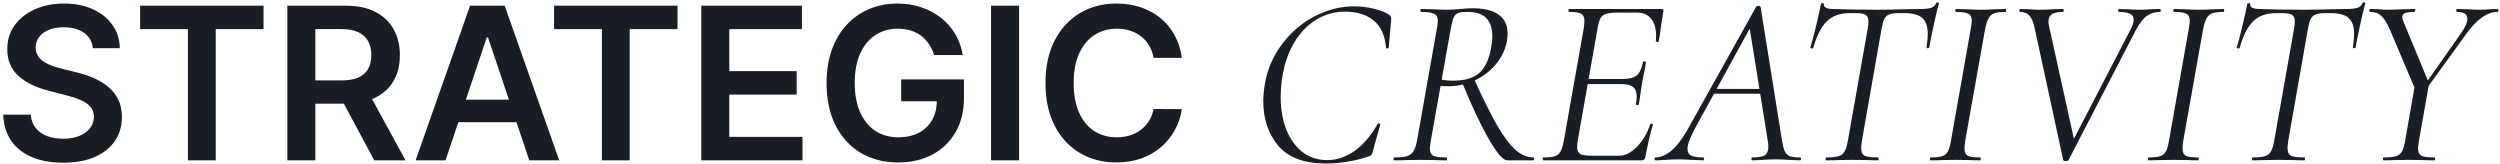 <?xml version="1.0" encoding="UTF-8"?> <svg xmlns="http://www.w3.org/2000/svg" width="764" height="50" viewBox="0 0 764 50" fill="none"><path d="M28.376 14.723C28.161 12.707 27.253 11.137 25.653 10.014C24.068 8.891 22.006 8.329 19.466 8.329C17.681 8.329 16.15 8.598 14.873 9.137C13.596 9.675 12.619 10.406 11.942 11.329C11.264 12.253 10.918 13.307 10.903 14.492C10.903 15.477 11.126 16.331 11.572 17.054C12.034 17.777 12.657 18.393 13.442 18.901C14.227 19.393 15.096 19.808 16.05 20.147C17.004 20.486 17.966 20.77 18.936 21.001L23.367 22.109C25.152 22.524 26.868 23.086 28.515 23.794C30.177 24.502 31.662 25.394 32.97 26.472C34.293 27.549 35.34 28.849 36.109 30.372C36.878 31.896 37.263 33.681 37.263 35.728C37.263 38.498 36.555 40.937 35.139 43.045C33.724 45.138 31.677 46.776 29 47.961C26.337 49.131 23.113 49.716 19.328 49.716C15.65 49.716 12.457 49.146 9.749 48.008C7.056 46.869 4.948 45.207 3.424 43.022C1.916 40.837 1.101 38.174 0.977 35.035H9.403C9.526 36.682 10.034 38.051 10.926 39.144C11.819 40.236 12.98 41.052 14.411 41.591C15.858 42.129 17.474 42.398 19.259 42.398C21.121 42.398 22.752 42.121 24.152 41.568C25.568 40.998 26.676 40.213 27.476 39.213C28.276 38.197 28.684 37.013 28.699 35.658C28.684 34.427 28.322 33.412 27.615 32.611C26.907 31.796 25.914 31.119 24.637 30.58C23.375 30.026 21.898 29.534 20.205 29.103L14.827 27.718C10.934 26.718 7.856 25.202 5.594 23.171C3.347 21.124 2.224 18.408 2.224 15.023C2.224 12.238 2.978 9.798 4.486 7.706C6.009 5.613 8.079 3.989 10.695 2.835C13.311 1.666 16.273 1.081 19.582 1.081C22.936 1.081 25.876 1.666 28.399 2.835C30.938 3.989 32.931 5.597 34.378 7.659C35.824 9.706 36.571 12.06 36.617 14.723H28.376ZM42.82 8.906V1.727H80.537V8.906H65.926V49H57.431V8.906H42.82ZM87.808 49V1.727H105.535C109.167 1.727 112.213 2.358 114.676 3.62C117.153 4.882 119.023 6.652 120.285 8.929C121.562 11.191 122.2 13.83 122.2 16.846C122.2 19.878 121.554 22.509 120.261 24.74C118.984 26.956 117.099 28.672 114.606 29.888C112.113 31.088 109.051 31.688 105.42 31.688H92.793V24.579H104.265C106.389 24.579 108.128 24.287 109.482 23.702C110.836 23.102 111.836 22.232 112.483 21.093C113.144 19.939 113.475 18.524 113.475 16.846C113.475 15.169 113.144 13.738 112.483 12.553C111.821 11.353 110.813 10.445 109.459 9.829C108.105 9.198 106.358 8.883 104.219 8.883H96.371V49H87.808ZM112.229 27.579L123.932 49H114.375L102.88 27.579H112.229ZM136.154 49H127.013L143.655 1.727H154.227L170.893 49H161.752L149.126 11.422H148.757L136.154 49ZM136.454 30.465H161.383V37.343H136.454V30.465ZM169.329 8.906V1.727H207.046V8.906H192.434V49H183.94V8.906H169.329ZM214.316 49V1.727H245.062V8.906H222.88V21.74H243.47V28.918H222.88V41.821H245.247V49H214.316ZM285.468 16.823C285.083 15.577 284.552 14.461 283.875 13.476C283.214 12.476 282.413 11.622 281.475 10.914C280.551 10.206 279.49 9.675 278.289 9.321C277.089 8.952 275.781 8.767 274.365 8.767C271.826 8.767 269.564 9.406 267.579 10.683C265.594 11.96 264.032 13.838 262.893 16.315C261.77 18.777 261.208 21.778 261.208 25.317C261.208 28.887 261.77 31.911 262.893 34.389C264.017 36.866 265.579 38.751 267.579 40.044C269.58 41.321 271.903 41.96 274.55 41.96C276.951 41.96 279.028 41.498 280.782 40.575C282.552 39.652 283.914 38.344 284.868 36.651C285.822 34.943 286.299 32.942 286.299 30.649L288.238 30.95H275.404V24.256H294.585V29.934C294.585 33.981 293.724 37.482 292 40.436C290.277 43.391 287.907 45.668 284.891 47.269C281.875 48.854 278.412 49.646 274.504 49.646C270.149 49.646 266.325 48.669 263.032 46.715C259.754 44.745 257.192 41.952 255.345 38.336C253.514 34.704 252.599 30.396 252.599 25.41C252.599 21.593 253.137 18.185 254.214 15.184C255.307 12.184 256.83 9.637 258.785 7.544C260.739 5.436 263.032 3.835 265.663 2.743C268.295 1.635 271.157 1.081 274.25 1.081C276.866 1.081 279.305 1.466 281.567 2.235C283.829 2.989 285.837 4.066 287.591 5.467C289.361 6.867 290.815 8.529 291.954 10.452C293.093 12.376 293.839 14.499 294.193 16.823H285.468ZM311.43 1.727V49H302.866V1.727H311.43ZM361.167 17.677H352.534C352.288 16.262 351.834 15.007 351.172 13.915C350.51 12.807 349.687 11.868 348.702 11.099C347.717 10.329 346.594 9.752 345.332 9.368C344.086 8.967 342.739 8.767 341.293 8.767C338.723 8.767 336.445 9.414 334.46 10.706C332.475 11.983 330.921 13.861 329.798 16.338C328.674 18.8 328.113 21.809 328.113 25.364C328.113 28.98 328.674 32.027 329.798 34.504C330.936 36.966 332.491 38.828 334.46 40.09C336.445 41.337 338.715 41.96 341.27 41.96C342.685 41.96 344.009 41.775 345.24 41.406C346.486 41.021 347.602 40.459 348.587 39.721C349.587 38.982 350.426 38.074 351.103 36.997C351.795 35.92 352.272 34.689 352.534 33.304L361.167 33.35C360.843 35.597 360.143 37.705 359.066 39.675C358.004 41.644 356.612 43.383 354.888 44.891C353.165 46.384 351.149 47.553 348.841 48.4C346.532 49.231 343.97 49.646 341.154 49.646C336.999 49.646 333.291 48.684 330.028 46.761C326.766 44.837 324.196 42.06 322.319 38.428C320.442 34.797 319.503 30.442 319.503 25.364C319.503 20.27 320.449 15.915 322.342 12.299C324.235 8.667 326.812 5.89 330.075 3.966C333.337 2.043 337.03 1.081 341.154 1.081C343.786 1.081 346.232 1.45 348.494 2.189C350.756 2.928 352.772 4.012 354.542 5.444C356.312 6.859 357.766 8.598 358.905 10.66C360.059 12.707 360.813 15.046 361.167 17.677ZM405.148 49.962C398.587 49.962 393.752 48.161 390.644 44.56C387.585 40.909 386.056 36.346 386.056 30.87C386.056 29.341 386.229 27.54 386.574 25.468C387.413 20.88 389.213 16.81 391.976 13.258C394.739 9.657 398.044 6.869 401.892 4.896C405.789 2.923 409.761 1.936 413.806 1.936C415.878 1.936 417.901 2.183 419.874 2.676C421.847 3.12 423.401 3.737 424.536 4.526C424.832 4.773 425.005 4.995 425.054 5.192C425.153 5.389 425.177 5.759 425.128 6.302L424.388 14.516C424.339 14.713 424.191 14.812 423.944 14.812C423.697 14.812 423.574 14.713 423.574 14.516C423.229 10.767 421.946 8.004 419.726 6.228C417.555 4.452 414.645 3.564 410.994 3.564C407.837 3.564 404.926 4.378 402.262 6.006C399.598 7.634 397.353 9.953 395.528 12.962C393.752 15.922 392.543 19.4 391.902 23.396C391.557 25.419 391.384 27.491 391.384 29.612C391.384 33.312 391.951 36.642 393.086 39.602C394.27 42.513 395.923 44.807 398.044 46.484C400.215 48.112 402.731 48.926 405.592 48.926C408.453 48.926 411.216 48.013 413.88 46.188C416.544 44.313 418.937 41.526 421.058 37.826C421.157 37.727 421.231 37.678 421.28 37.678C421.428 37.678 421.551 37.727 421.65 37.826C421.798 37.925 421.847 38.023 421.798 38.122L419.578 46.04C419.43 46.681 419.282 47.101 419.134 47.298C418.986 47.495 418.69 47.668 418.246 47.816C413.954 49.247 409.588 49.962 405.148 49.962ZM426.159 49C425.962 49 425.863 48.852 425.863 48.556C425.863 48.26 425.962 48.112 426.159 48.112C427.837 48.112 429.095 47.989 429.933 47.742C430.821 47.446 431.487 46.953 431.931 46.262C432.375 45.571 432.745 44.486 433.041 43.006L439.109 8.744C439.307 7.461 439.405 6.672 439.405 6.376C439.405 5.291 439.035 4.575 438.295 4.23C437.605 3.835 436.297 3.638 434.373 3.638C434.176 3.638 434.077 3.49 434.077 3.194C434.077 2.898 434.176 2.75 434.373 2.75L437.629 2.824C439.504 2.923 441.009 2.972 442.143 2.972C442.933 2.972 443.673 2.947 444.363 2.898C445.103 2.849 445.745 2.799 446.287 2.75C447.718 2.602 448.976 2.528 450.061 2.528C453.613 2.528 456.277 3.194 458.053 4.526C459.829 5.809 460.717 7.708 460.717 10.224C460.717 10.964 460.643 11.778 460.495 12.666C460.002 15.231 458.867 17.575 457.091 19.696C455.365 21.768 453.219 23.396 450.653 24.58C448.088 25.764 445.424 26.356 442.661 26.356C441.477 26.356 440.54 26.307 439.849 26.208L440.071 24.284C441.403 24.531 442.735 24.654 444.067 24.654C447.521 24.654 450.135 23.914 451.911 22.434C453.687 20.954 454.921 18.487 455.611 15.034C455.907 13.554 456.055 12.247 456.055 11.112C456.055 6.129 453.539 3.638 448.507 3.638C447.274 3.638 446.361 3.737 445.769 3.934C445.177 4.082 444.684 4.526 444.289 5.266C443.944 6.006 443.623 7.215 443.327 8.892L437.259 43.006C437.062 44.289 436.963 45.103 436.963 45.448C436.963 46.484 437.309 47.199 437.999 47.594C438.69 47.939 439.997 48.112 441.921 48.112C442.119 48.112 442.217 48.26 442.217 48.556C442.217 48.852 442.143 49 441.995 49C440.565 49 439.455 48.975 438.665 48.926L434.077 48.852L429.563 48.926C428.725 48.975 427.59 49 426.159 49ZM460.569 49C459.385 49 457.56 46.903 455.093 42.71C452.627 38.467 449.864 32.621 446.805 25.172L450.357 23.914C453.169 30.081 455.562 34.891 457.535 38.344C459.558 41.797 461.433 44.289 463.159 45.818C464.886 47.347 466.687 48.112 468.561 48.112C468.759 48.112 468.857 48.26 468.857 48.556C468.857 48.852 468.759 49 468.561 49H460.569ZM471.616 49C471.517 49 471.468 48.852 471.468 48.556C471.468 48.26 471.517 48.112 471.616 48.112C473.244 48.112 474.428 47.989 475.168 47.742C475.957 47.495 476.525 47.027 476.87 46.336C477.265 45.645 477.61 44.535 477.906 43.006L483.974 8.744C484.122 7.757 484.196 6.968 484.196 6.376C484.196 5.291 483.875 4.575 483.234 4.23C482.593 3.835 481.359 3.638 479.534 3.638C479.386 3.638 479.312 3.49 479.312 3.194C479.312 2.898 479.386 2.75 479.534 2.75H507.876C508.271 2.75 508.419 2.972 508.32 3.416L507.654 7.634C507.457 9.41 507.21 11.063 506.914 12.592C506.865 12.789 506.692 12.863 506.396 12.814C506.1 12.765 505.977 12.666 506.026 12.518C506.075 12.123 506.1 11.556 506.1 10.816C506.1 8.695 505.607 7.017 504.62 5.784C503.633 4.501 502.227 3.86 500.402 3.86H494.334C492.755 3.86 491.571 3.983 490.782 4.23C490.042 4.477 489.475 4.945 489.08 5.636C488.735 6.277 488.439 7.338 488.192 8.818L482.198 42.71C482.05 43.598 481.976 44.338 481.976 44.93C481.976 45.966 482.297 46.681 482.938 47.076C483.579 47.421 484.813 47.594 486.638 47.594H494.778C496.603 47.594 498.404 46.706 500.18 44.93C501.956 43.154 503.337 40.835 504.324 37.974C504.373 37.826 504.521 37.777 504.768 37.826C505.064 37.875 505.187 37.974 505.138 38.122C504.398 40.441 503.633 43.697 502.844 47.89C502.745 48.285 502.597 48.581 502.4 48.778C502.252 48.926 502.005 49 501.66 49H471.616ZM500.846 31.832C500.797 32.029 500.624 32.128 500.328 32.128C500.032 32.079 499.909 31.955 499.958 31.758C500.106 30.919 500.18 30.179 500.18 29.538C500.18 28.157 499.81 27.17 499.07 26.578C498.33 25.986 497.121 25.69 495.444 25.69H483.308L483.53 24.136H495.962C497.886 24.136 499.292 23.766 500.18 23.026C501.117 22.237 501.759 20.88 502.104 18.956C502.104 18.808 502.252 18.734 502.548 18.734C502.647 18.734 502.745 18.783 502.844 18.882C502.992 18.931 503.041 19.005 502.992 19.104C502.795 20.485 502.573 21.669 502.326 22.656L501.882 24.95L501.438 27.836C501.438 27.984 501.241 29.316 500.846 31.832ZM505.928 49C505.731 49 505.632 48.852 505.632 48.556C505.632 48.26 505.731 48.112 505.928 48.112C507.359 48.112 508.888 47.495 510.516 46.262C512.144 44.979 513.821 42.858 515.548 39.898L536.712 2.01C536.811 1.862 536.983 1.788 537.23 1.788C537.674 1.788 537.945 1.911 538.044 2.158L544.556 42.784C544.803 44.313 545.074 45.423 545.37 46.114C545.666 46.805 546.159 47.323 546.85 47.668C547.59 47.964 548.675 48.112 550.106 48.112C550.303 48.112 550.402 48.26 550.402 48.556C550.402 48.852 550.303 49 550.106 49C549.366 49 548.256 48.951 546.776 48.852C545 48.753 543.619 48.704 542.632 48.704C541.596 48.704 540.289 48.753 538.71 48.852C537.23 48.951 536.145 49 535.454 49C535.306 49 535.232 48.852 535.232 48.556C535.232 48.26 535.306 48.112 535.454 48.112C537.329 48.112 538.611 47.89 539.302 47.446C540.042 46.953 540.412 46.089 540.412 44.856C540.412 44.264 540.338 43.573 540.19 42.784L534.566 7.782L536.416 5.636L517.99 39.232C516.461 42.093 515.696 44.165 515.696 45.448C515.696 46.484 516.091 47.199 516.88 47.594C517.669 47.939 518.878 48.112 520.506 48.112C520.703 48.112 520.777 48.26 520.728 48.556C520.728 48.852 520.629 49 520.432 49C519.889 49 518.779 48.951 517.102 48.852C515.227 48.753 513.772 48.704 512.736 48.704C511.7 48.704 510.491 48.753 509.11 48.852C507.729 48.951 506.668 49 505.928 49ZM523.836 27.17H539.746L539.894 28.65H522.726L523.836 27.17ZM558.12 49C557.972 49 557.898 48.852 557.898 48.556C557.898 48.26 557.972 48.112 558.12 48.112C559.797 48.112 561.03 47.989 561.82 47.742C562.658 47.495 563.275 47.027 563.67 46.336C564.114 45.596 564.459 44.486 564.706 43.006L570.774 8.744C570.922 7.856 570.996 7.116 570.996 6.524C570.996 5.537 570.7 4.871 570.108 4.526C569.565 4.181 568.529 4.008 567 4.008H565.224C562.313 4.008 559.994 4.847 558.268 6.524C556.59 8.152 555.209 10.865 554.124 14.664C554.124 14.763 554.025 14.812 553.828 14.812C553.68 14.812 553.532 14.787 553.384 14.738C553.236 14.639 553.186 14.565 553.236 14.516C553.63 13.283 554.198 11.161 554.938 8.152C555.678 5.093 556.196 2.75 556.492 1.122C556.541 0.974 556.714 0.925 557.01 0.974C557.306 0.974 557.429 1.048 557.38 1.196C557.232 2.232 558.194 2.75 560.266 2.75C563.916 2.898 568.43 2.972 573.808 2.972C576.324 2.972 579.111 2.923 582.17 2.824L586.832 2.75C588.312 2.75 589.422 2.627 590.162 2.38C590.902 2.133 591.42 1.64 591.716 0.9C591.814 0.752 591.987 0.703 592.234 0.752C592.48 0.752 592.579 0.851 592.53 1.048C592.135 2.38 591.592 4.649 590.902 7.856C590.211 11.013 589.767 13.233 589.57 14.516C589.52 14.664 589.348 14.738 589.052 14.738C588.805 14.689 588.706 14.565 588.756 14.368C589.002 12.74 589.126 11.408 589.126 10.372C589.126 8.103 588.558 6.475 587.424 5.488C586.338 4.501 584.538 4.008 582.022 4.008H580.246C578.963 4.008 577.976 4.156 577.286 4.452C576.644 4.699 576.151 5.167 575.806 5.858C575.51 6.499 575.238 7.511 574.992 8.892L568.998 43.006C568.85 43.894 568.776 44.659 568.776 45.3C568.776 46.435 569.121 47.199 569.812 47.594C570.552 47.939 571.933 48.112 573.956 48.112C574.054 48.112 574.104 48.26 574.104 48.556C574.104 48.852 574.054 49 573.956 49C572.624 49 571.563 48.975 570.774 48.926L565.964 48.852L561.376 48.926C560.586 48.975 559.501 49 558.12 49ZM589.994 49C589.846 49 589.772 48.852 589.772 48.556C589.772 48.26 589.846 48.112 589.994 48.112C591.573 48.112 592.732 47.989 593.472 47.742C594.261 47.495 594.853 47.027 595.248 46.336C595.643 45.596 595.963 44.486 596.21 43.006L602.278 8.744C602.475 7.461 602.574 6.697 602.574 6.45C602.574 5.315 602.229 4.575 601.538 4.23C600.847 3.835 599.589 3.638 597.764 3.638C597.616 3.638 597.542 3.49 597.542 3.194C597.542 2.898 597.616 2.75 597.764 2.75L600.946 2.824C602.722 2.923 604.153 2.972 605.238 2.972C606.521 2.972 608.099 2.923 609.974 2.824L612.934 2.75C613.033 2.75 613.082 2.898 613.082 3.194C613.082 3.49 613.033 3.638 612.934 3.638C611.355 3.638 610.171 3.786 609.382 4.082C608.642 4.378 608.075 4.896 607.68 5.636C607.285 6.327 606.94 7.412 606.644 8.892L600.576 43.006C600.428 43.943 600.354 44.733 600.354 45.374C600.354 46.459 600.675 47.199 601.316 47.594C602.007 47.939 603.289 48.112 605.164 48.112C605.263 48.112 605.312 48.26 605.312 48.556C605.312 48.852 605.263 49 605.164 49C603.832 49 602.796 48.975 602.056 48.926L597.542 48.852L593.176 48.926C592.436 48.975 591.375 49 589.994 49ZM621.86 8.892C621.465 6.968 620.922 5.611 620.232 4.822C619.541 4.033 618.554 3.638 617.272 3.638C617.173 3.638 617.124 3.49 617.124 3.194C617.124 2.898 617.173 2.75 617.272 2.75L620.01 2.824C621.292 2.923 622.279 2.972 622.97 2.972C624.351 2.972 625.88 2.923 627.558 2.824L630.37 2.75C630.567 2.75 630.666 2.898 630.666 3.194C630.666 3.49 630.567 3.638 630.37 3.638C628.939 3.638 627.854 3.86 627.114 4.304C626.374 4.748 626.004 5.537 626.004 6.672C626.004 7.067 626.078 7.56 626.226 8.152L634.144 44.042L631.258 47.298L651.164 8.892C651.756 7.757 652.052 6.795 652.052 6.006C652.052 5.167 651.682 4.575 650.942 4.23C650.202 3.835 649.067 3.638 647.538 3.638C647.39 3.638 647.316 3.49 647.316 3.194C647.316 2.898 647.39 2.75 647.538 2.75L650.128 2.824C651.608 2.923 652.989 2.972 654.272 2.972C655.061 2.972 656.048 2.923 657.232 2.824L660.044 2.75C660.241 2.75 660.34 2.898 660.34 3.194C660.34 3.49 660.241 3.638 660.044 3.638C658.564 3.638 657.256 4.033 656.122 4.822C654.987 5.611 653.828 7.116 652.644 9.336L632.146 48.926C631.998 49.123 631.727 49.222 631.332 49.222C630.838 49.222 630.567 49.123 630.518 48.926L621.86 8.892ZM656.623 49C656.475 49 656.401 48.852 656.401 48.556C656.401 48.26 656.475 48.112 656.623 48.112C658.202 48.112 659.361 47.989 660.101 47.742C660.89 47.495 661.482 47.027 661.877 46.336C662.272 45.596 662.592 44.486 662.839 43.006L668.907 8.744C669.104 7.461 669.203 6.697 669.203 6.45C669.203 5.315 668.858 4.575 668.167 4.23C667.476 3.835 666.218 3.638 664.393 3.638C664.245 3.638 664.171 3.49 664.171 3.194C664.171 2.898 664.245 2.75 664.393 2.75L667.575 2.824C669.351 2.923 670.782 2.972 671.867 2.972C673.15 2.972 674.728 2.923 676.603 2.824L679.563 2.75C679.662 2.75 679.711 2.898 679.711 3.194C679.711 3.49 679.662 3.638 679.563 3.638C677.984 3.638 676.8 3.786 676.011 4.082C675.271 4.378 674.704 4.896 674.309 5.636C673.914 6.327 673.569 7.412 673.273 8.892L667.205 43.006C667.057 43.943 666.983 44.733 666.983 45.374C666.983 46.459 667.304 47.199 667.945 47.594C668.636 47.939 669.918 48.112 671.793 48.112C671.892 48.112 671.941 48.26 671.941 48.556C671.941 48.852 671.892 49 671.793 49C670.461 49 669.425 48.975 668.685 48.926L664.171 48.852L659.805 48.926C659.065 48.975 658.004 49 656.623 49ZM688.415 49C688.267 49 688.193 48.852 688.193 48.556C688.193 48.26 688.267 48.112 688.415 48.112C690.092 48.112 691.325 47.989 692.115 47.742C692.953 47.495 693.57 47.027 693.965 46.336C694.409 45.596 694.754 44.486 695.001 43.006L701.069 8.744C701.217 7.856 701.291 7.116 701.291 6.524C701.291 5.537 700.995 4.871 700.403 4.526C699.86 4.181 698.824 4.008 697.295 4.008H695.519C692.608 4.008 690.289 4.847 688.563 6.524C686.885 8.152 685.504 10.865 684.419 14.664C684.419 14.763 684.32 14.812 684.123 14.812C683.975 14.812 683.827 14.787 683.679 14.738C683.531 14.639 683.481 14.565 683.531 14.516C683.925 13.283 684.493 11.161 685.233 8.152C685.973 5.093 686.491 2.75 686.787 1.122C686.836 0.974 687.009 0.925 687.305 0.974C687.601 0.974 687.724 1.048 687.675 1.196C687.527 2.232 688.489 2.75 690.561 2.75C694.211 2.898 698.725 2.972 704.103 2.972C706.619 2.972 709.406 2.923 712.465 2.824L717.127 2.75C718.607 2.75 719.717 2.627 720.457 2.38C721.197 2.133 721.715 1.64 722.011 0.9C722.109 0.752 722.282 0.703 722.529 0.752C722.775 0.752 722.874 0.851 722.825 1.048C722.43 2.38 721.887 4.649 721.197 7.856C720.506 11.013 720.062 13.233 719.865 14.516C719.815 14.664 719.643 14.738 719.347 14.738C719.1 14.689 719.001 14.565 719.051 14.368C719.297 12.74 719.421 11.408 719.421 10.372C719.421 8.103 718.853 6.475 717.719 5.488C716.633 4.501 714.833 4.008 712.317 4.008H710.541C709.258 4.008 708.271 4.156 707.581 4.452C706.939 4.699 706.446 5.167 706.101 5.858C705.805 6.499 705.533 7.511 705.287 8.892L699.293 43.006C699.145 43.894 699.071 44.659 699.071 45.3C699.071 46.435 699.416 47.199 700.107 47.594C700.847 47.939 702.228 48.112 704.251 48.112C704.349 48.112 704.399 48.26 704.399 48.556C704.399 48.852 704.349 49 704.251 49C702.919 49 701.858 48.975 701.069 48.926L696.259 48.852L691.671 48.926C690.881 48.975 689.796 49 688.415 49ZM739.307 28.354L752.035 10.224C753.367 8.349 754.033 6.869 754.033 5.784C754.033 4.353 752.997 3.638 750.925 3.638C750.728 3.638 750.629 3.49 750.629 3.194C750.629 2.898 750.728 2.75 750.925 2.75L753.885 2.824C755.562 2.923 757.018 2.972 758.251 2.972C758.991 2.972 759.854 2.923 760.841 2.824L763.209 2.75C763.406 2.75 763.505 2.898 763.505 3.194C763.505 3.49 763.406 3.638 763.209 3.638C760.052 3.638 756.82 5.957 753.515 10.594L740.121 29.094L739.307 28.354ZM728.503 49C728.306 49 728.207 48.852 728.207 48.556C728.207 48.26 728.306 48.112 728.503 48.112C730.131 48.112 731.364 47.989 732.203 47.742C733.042 47.446 733.658 46.953 734.053 46.262C734.448 45.571 734.768 44.486 735.015 43.006L737.975 26.06L742.341 25.394L739.233 43.006C739.036 44.289 738.937 45.078 738.937 45.374C738.937 46.459 739.282 47.199 739.973 47.594C740.713 47.939 742.02 48.112 743.895 48.112C744.092 48.112 744.191 48.26 744.191 48.556C744.191 48.852 744.092 49 743.895 49C742.563 49 741.527 48.975 740.787 48.926L736.273 48.852L731.611 48.926C730.871 48.975 729.835 49 728.503 49ZM730.279 8.892C729.44 6.968 728.577 5.611 727.689 4.822C726.85 4.033 725.74 3.638 724.359 3.638C724.162 3.638 724.063 3.49 724.063 3.194C724.063 2.898 724.162 2.75 724.359 2.75L726.875 2.824C728.059 2.923 728.922 2.972 729.465 2.972C730.698 2.972 732.4 2.923 734.571 2.824L737.975 2.75C738.074 2.75 738.123 2.849 738.123 3.046C738.123 3.194 738.074 3.342 737.975 3.49C737.926 3.589 737.852 3.638 737.753 3.638C736.47 3.638 735.533 3.761 734.941 4.008C734.398 4.255 734.127 4.674 734.127 5.266C734.127 5.562 734.25 6.006 734.497 6.598L742.341 25.542L738.789 28.946L730.279 8.892Z" fill="#181E23"></path></svg> 